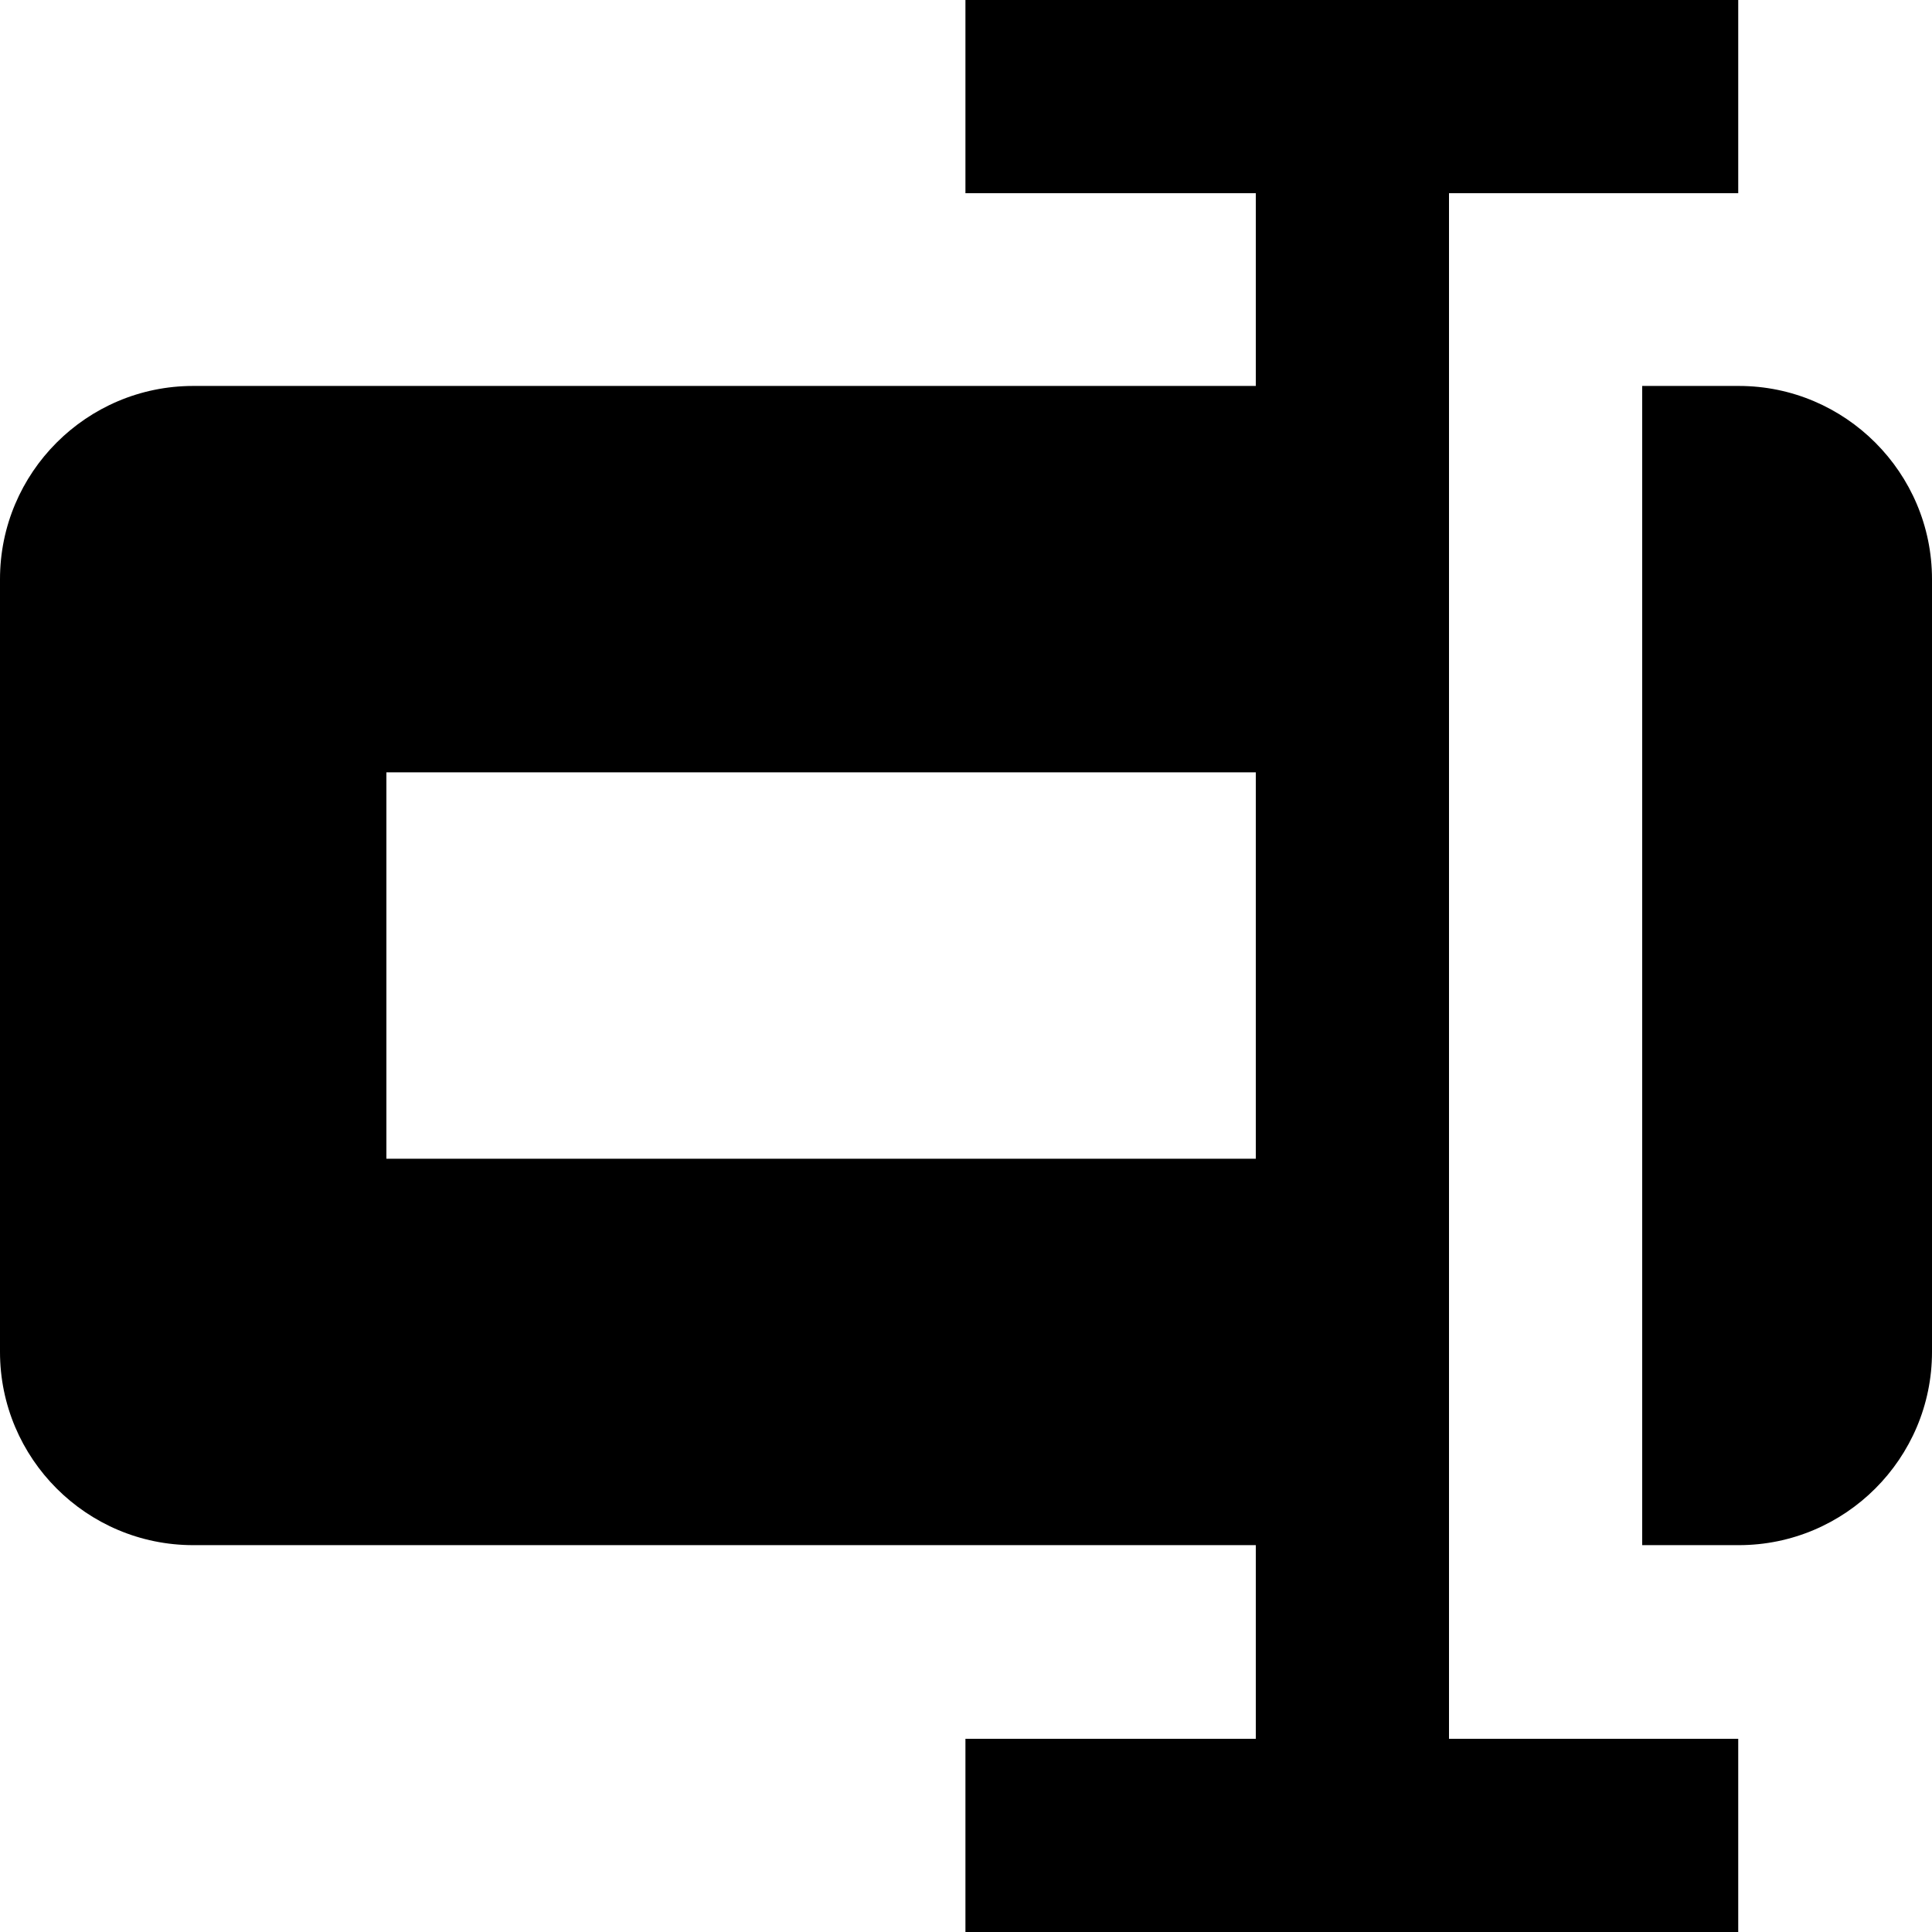 <?xml version="1.0" encoding="utf-8"?>
<!-- Generator: Adobe Illustrator 24.3.0, SVG Export Plug-In . SVG Version: 6.00 Build 0)  -->
<svg version="1.1" id="Layer_1" xmlns="http://www.w3.org/2000/svg" xmlns:xlink="http://www.w3.org/1999/xlink" x="0px" y="0px"
	 viewBox="0 0 512 512" style="enable-background:new 0 0 512 512;" xml:space="preserve">
<g>
	<path d="M460.8,102.28h-25.6v25.6v25.6v204.8v25.6v25.6h25.6c28.23,0,51.2-22.98,51.2-51.2v-204.8
		C512,125.28,489.02,102.28,460.8,102.28z"/>
	<path d="M384,409.48v-307.2V51.2h76.65V0h-204.8v51.2h76.95v51.08H51.2c-28.25,0-51.2,22.97-51.2,51.2v204.8
		c0,28.23,22.95,51.2,51.2,51.2h281.6v51.32h-76.95V512h204.8v-51.2H384V409.48z M102.4,307.08v-102.4h230.4v102.4H102.4z"/>
</g>
</svg>
